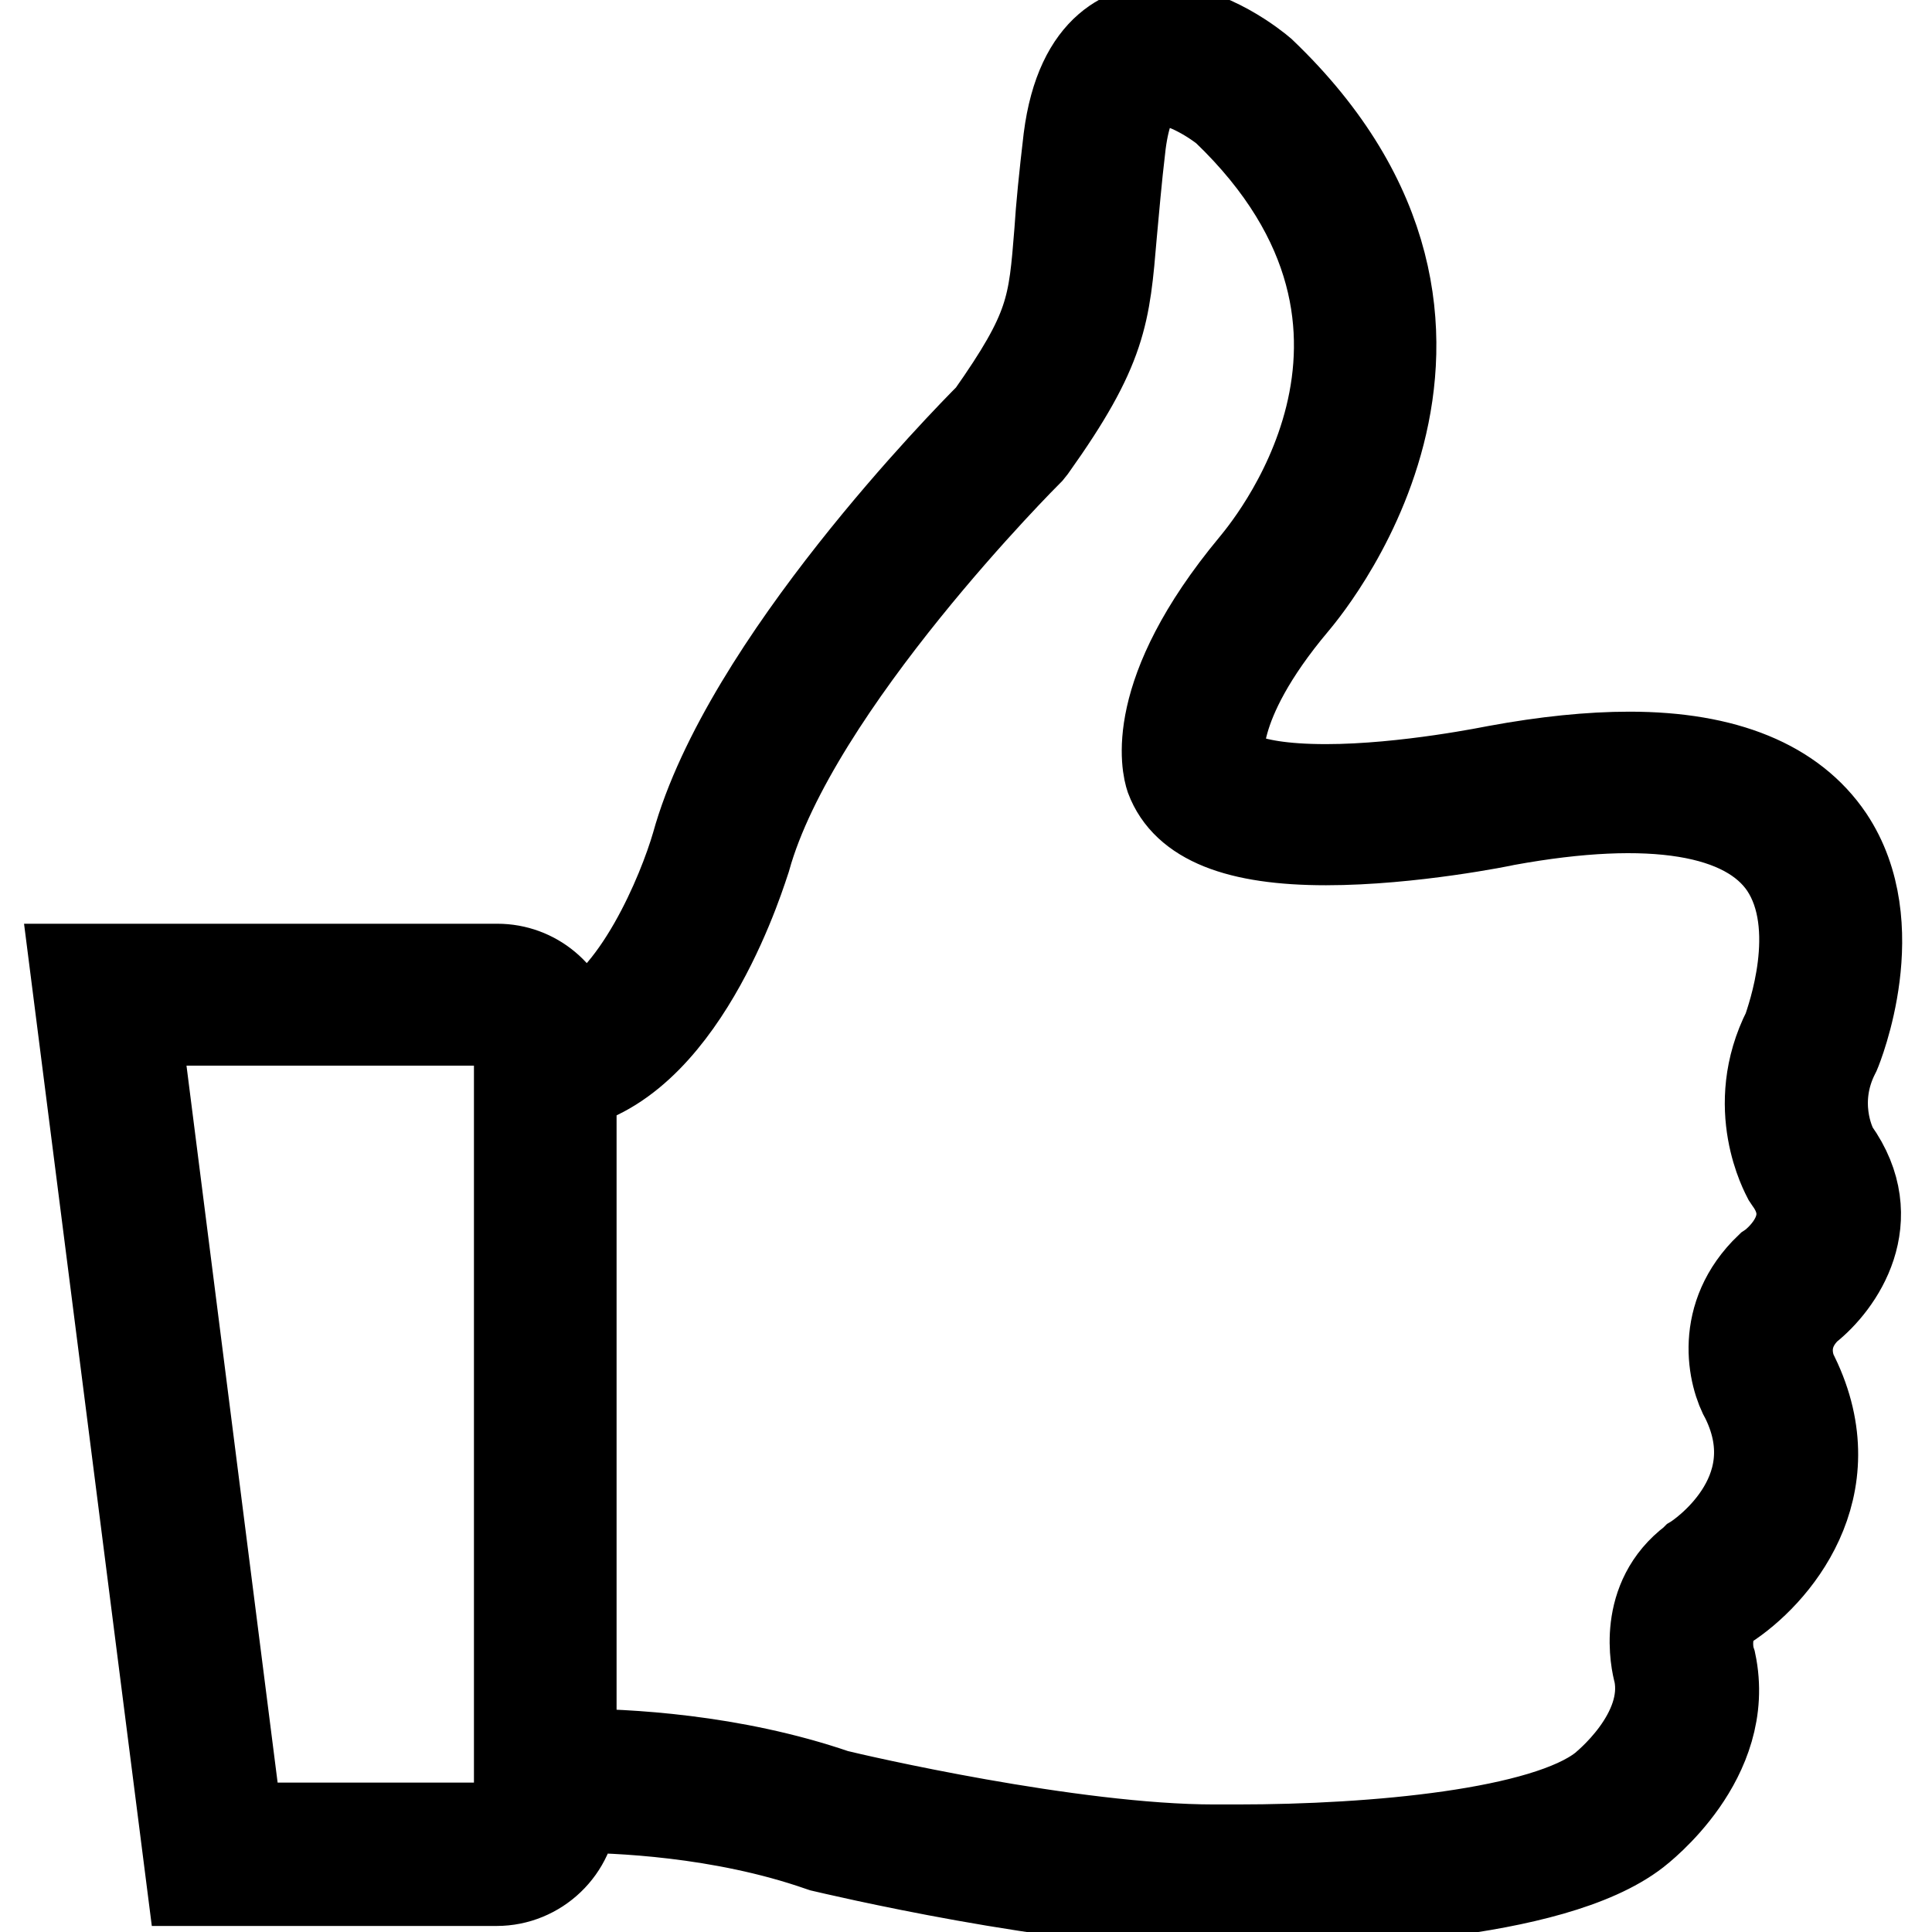 <?xml version="1.0" encoding="utf-8"?>
<!-- Svg Vector Icons : http://www.onlinewebfonts.com/icon -->
<!DOCTYPE svg PUBLIC "-//W3C//DTD SVG 1.1//EN" "http://www.w3.org/Graphics/SVG/1.1/DTD/svg11.dtd">
<svg version="1.1" xmlns="http://www.w3.org/2000/svg" xmlns:xlink="http://www.w3.org/1999/xlink" x="0px" y="0px" viewBox="0 0 256 256" enable-background="new 0 0 256 256" xml:space="preserve">
<g> <path stroke-width="12" fill-opacity="0" stroke="#000000"  d="M243.1,139.6l0.1-0.2c0.3-0.7,6.8-16.8-0.9-28.3c-4.8-7.1-13.7-10.8-26.4-10.8c-5.2,0-11.1,0.6-17.6,1.8 c-0.1,0-12,2.5-22.6,2.5c-11.8,0-13.8-2.9-14.1-3.6c0-0.1-1.8-7.4,9.8-21.2c0.3-0.4,31.6-35.9-4.3-70.2c-0.7-0.6-6.9-5.7-13.3-5.7 c-3.9,0-10.6,1.9-12.2,14.5c-0.6,5.1-1,9.1-1.2,12.3c-0.8,10-1,13-9.1,24.5c-3.1,3.1-32.4,32.9-39,56.8 c-1.8,6.2-7.9,21.1-16.5,24.6c-0.9-4.7-5-8.2-9.9-8.2H10l15.4,120.8h40.4c5.4,0,9.9-4.3,10.1-9.7c5.5,0,19.6,0.5,32.8,5.1l0.3,0.1 c1.3,0.3,31.5,7.5,51.9,7.5c0,0,1.1,0,3.1,0h0c12.2,0,41.6-0.9,52.7-9.5c0.5-0.4,12.7-9.7,10-22.4l-0.1-0.3c-0.1-0.2-1.3-4.8,2-7.3 c6.4-4.1,16.3-15.5,9.1-30.3c-0.3-0.5-2.5-5,1.7-9.1c4.2-3.3,10.1-11.7,3.6-20.8C242.4,151.5,239.9,145.9,243.1,139.6z M65.8,242.2 H31.5L17.9,135.2h47.9c1.7,0,3.1,1.4,3.1,3.1v2.3h-0.1v95.3h0.1v3.1C68.9,240.8,67.5,242.2,65.8,242.2z M236.9,156l0.2,0.3 c4.3,5.9-1.1,10.6-2.3,11.5l-0.3,0.2c-6.7,6.4-4.9,14.3-3.1,17.4c6.2,12.8-6.3,21-6.8,21.3l-0.2,0.2c-6.8,5.1-5,13.3-4.6,14.7 c1.7,8.3-7.3,15.3-7.4,15.4c-7.7,6-30.1,8.1-48.5,8.1c-1.8,0-2.9,0-3,0c-19,0-47.8-6.7-50.2-7.3c-13.7-4.7-27.8-5.4-35-5.4v-88.8 c15.3-3.7,22.7-28.8,23.1-29.9c6.4-23,37.2-53.7,37.5-54l0.4-0.5c9.4-13.2,9.7-17.6,10.6-28.2c0.3-3.1,0.6-7,1.2-12 c1.1-8.4,4.2-8.4,5.3-8.4c3.3,0,7.5,2.9,8.7,3.9c30.7,29.4,4.8,59.1,3.7,60.5c-14.2,17.1-11.5,26.8-11.1,28 c2.1,5.6,8.9,8.3,20.6,8.3c11.3,0,23.5-2.5,23.9-2.6c19.2-3.5,31.9-1.4,36.9,6c5.4,8.1,0.8,20.5,0.4,21.8 C231.7,146.7,236.7,155.6,236.9,156z"/></g>
</svg>